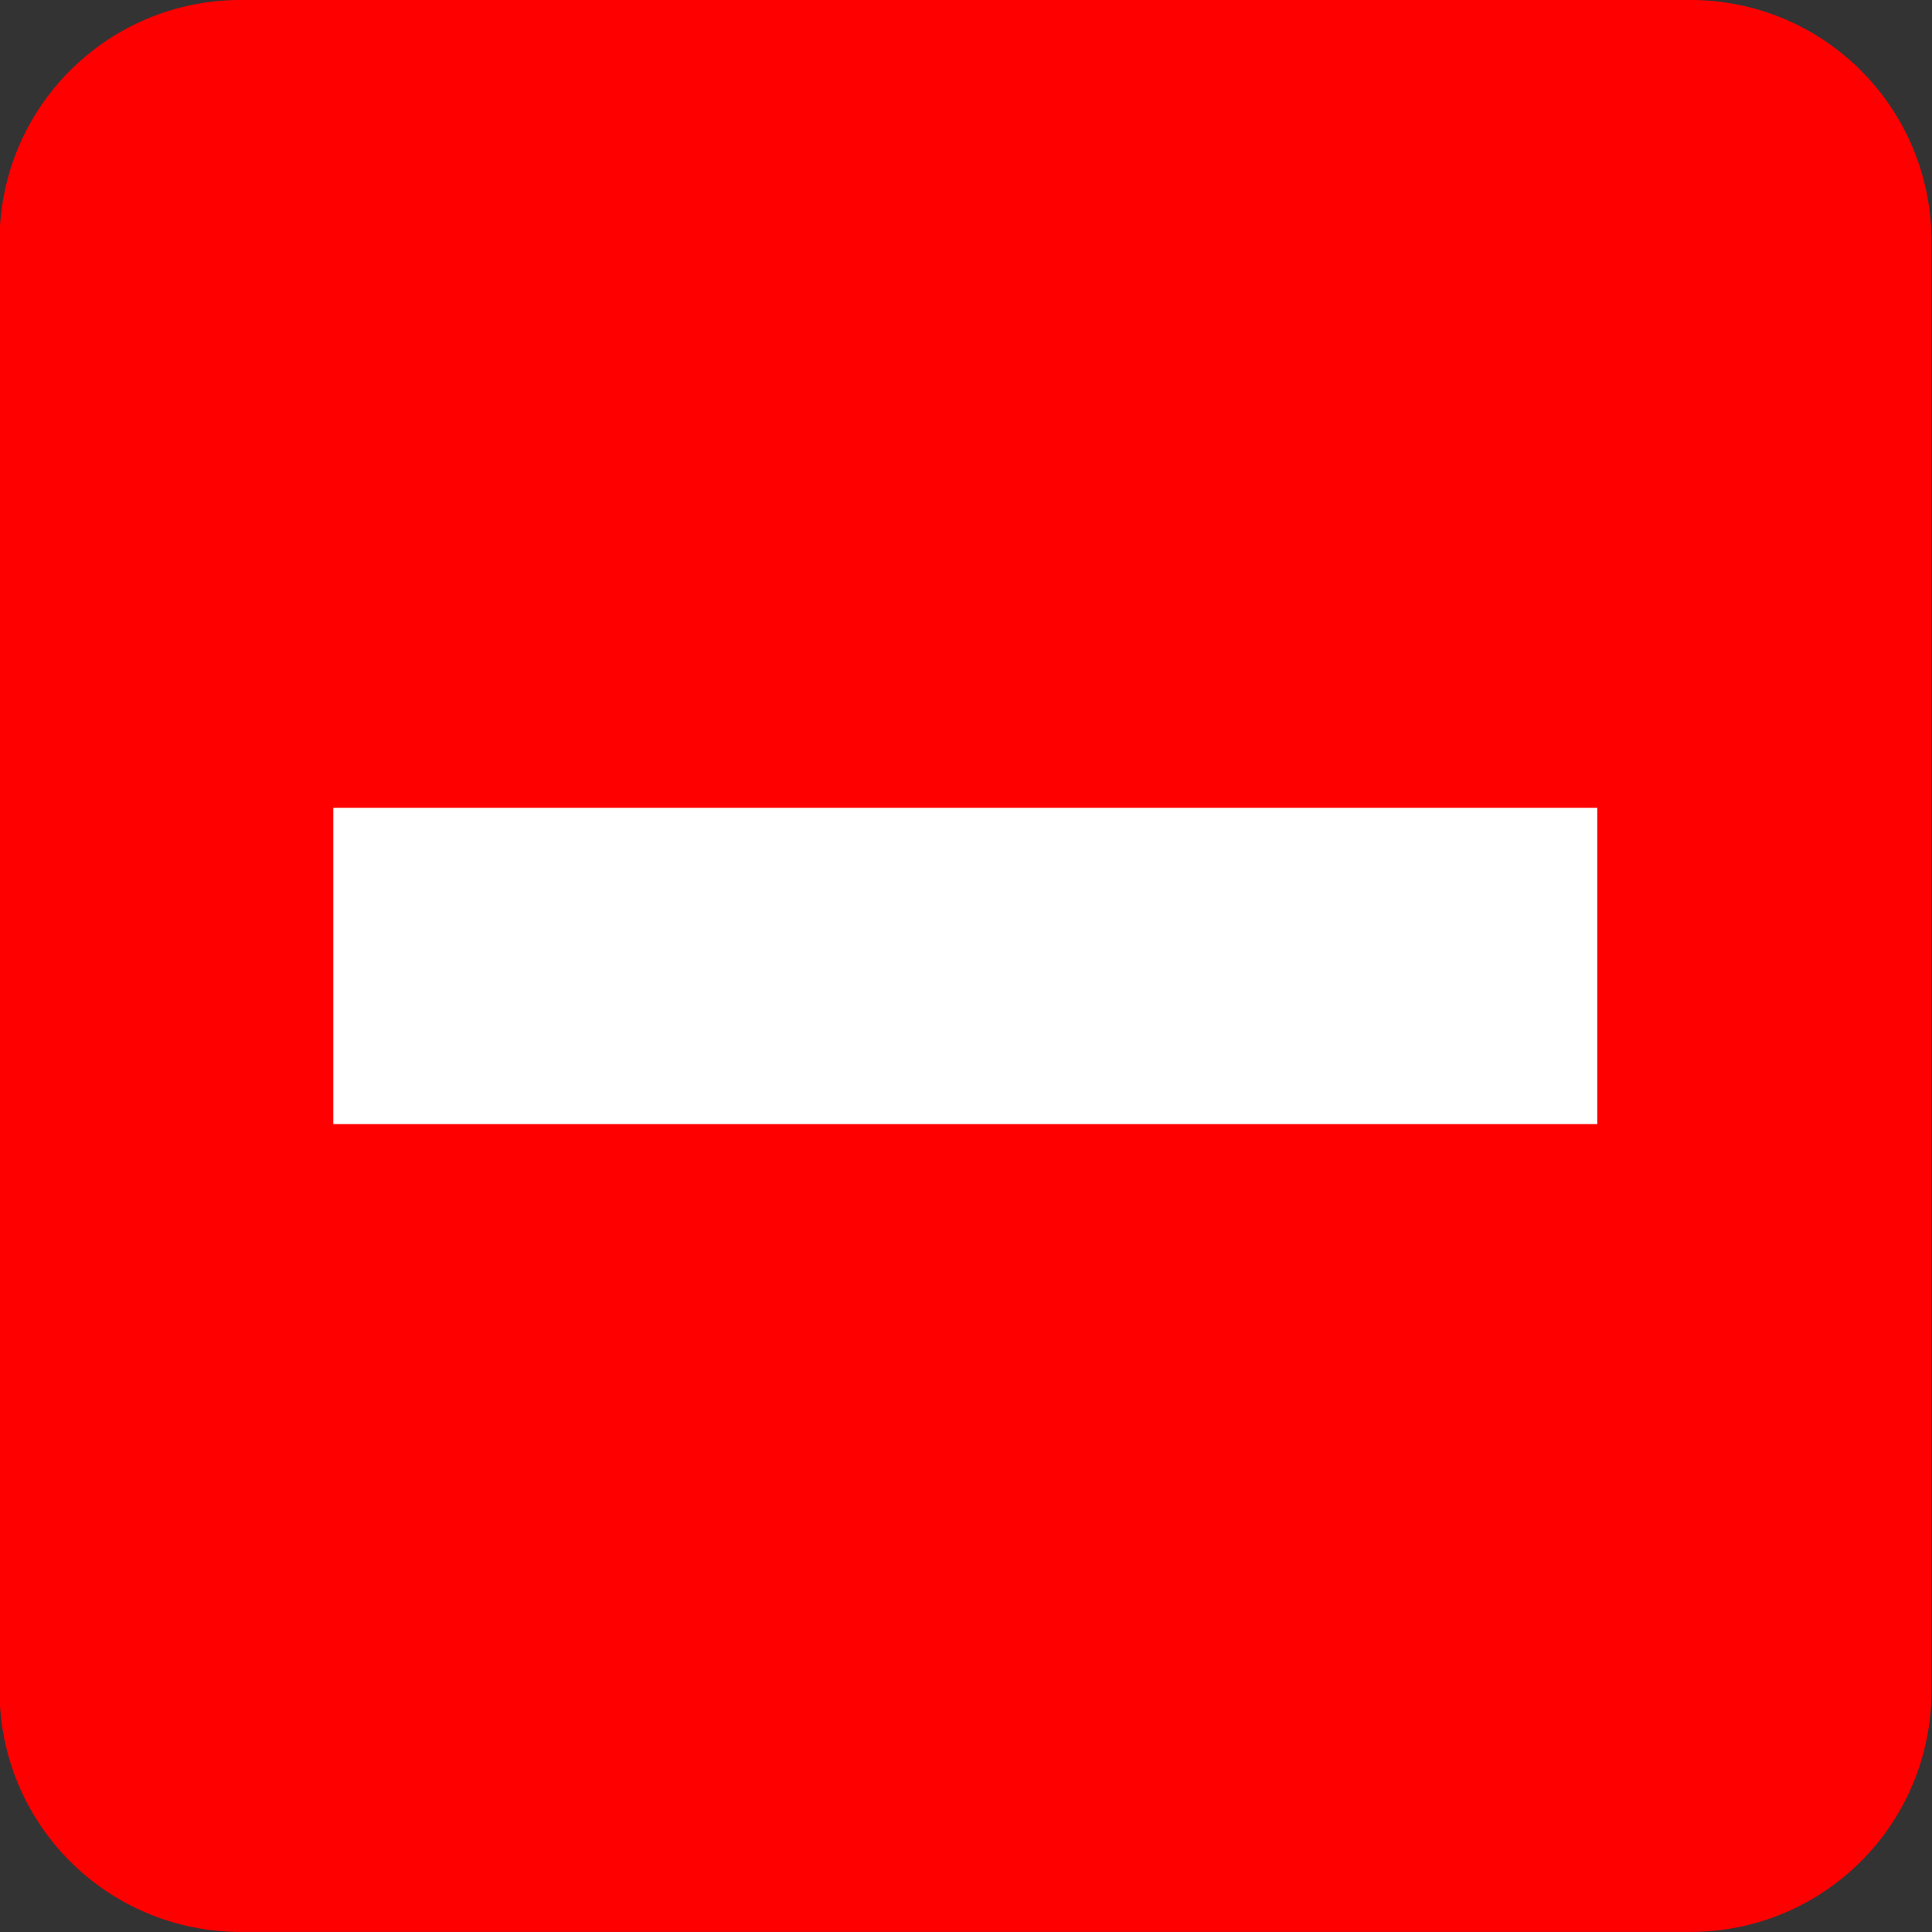 <?xml version="1.0" encoding="UTF-8"?>
<!-- Created with Inkscape (http://www.inkscape.org/) -->
<svg width="20mm" height="20mm" version="1.1" viewBox="0 0 20 20" xmlns="http://www.w3.org/2000/svg" xmlns:cc="http://creativecommons.org/ns#" xmlns:dc="http://purl.org/dc/elements/1.1/" xmlns:rdf="http://www.w3.org/1999/02/22-rdf-syntax-ns#">
 <rect x="0" y="0" width="20" height="20" fill="#333333" stroke="none"/>
 <g transform="translate(252.66 -40.56)">
  <g transform="matrix(.5 0 0 .5 -150.99 28.131)">
   <path d="m-198.35 24.857h30c2.77 0 5 2.23 5 5v30c0 2.77-2.23 5-5 5h-30c-2.77 0-5-2.23-5-5v-30c0-2.77 2.23-5 5-5z" fill="#f00"/>
   <g fill="#fff" aria-label="–">
    <path d="m-170.27 48.131h-26.169v-6.548h26.169z" fill="#fff" stroke-width=".265"/>
   </g>
  </g>
 </g>
</svg>

